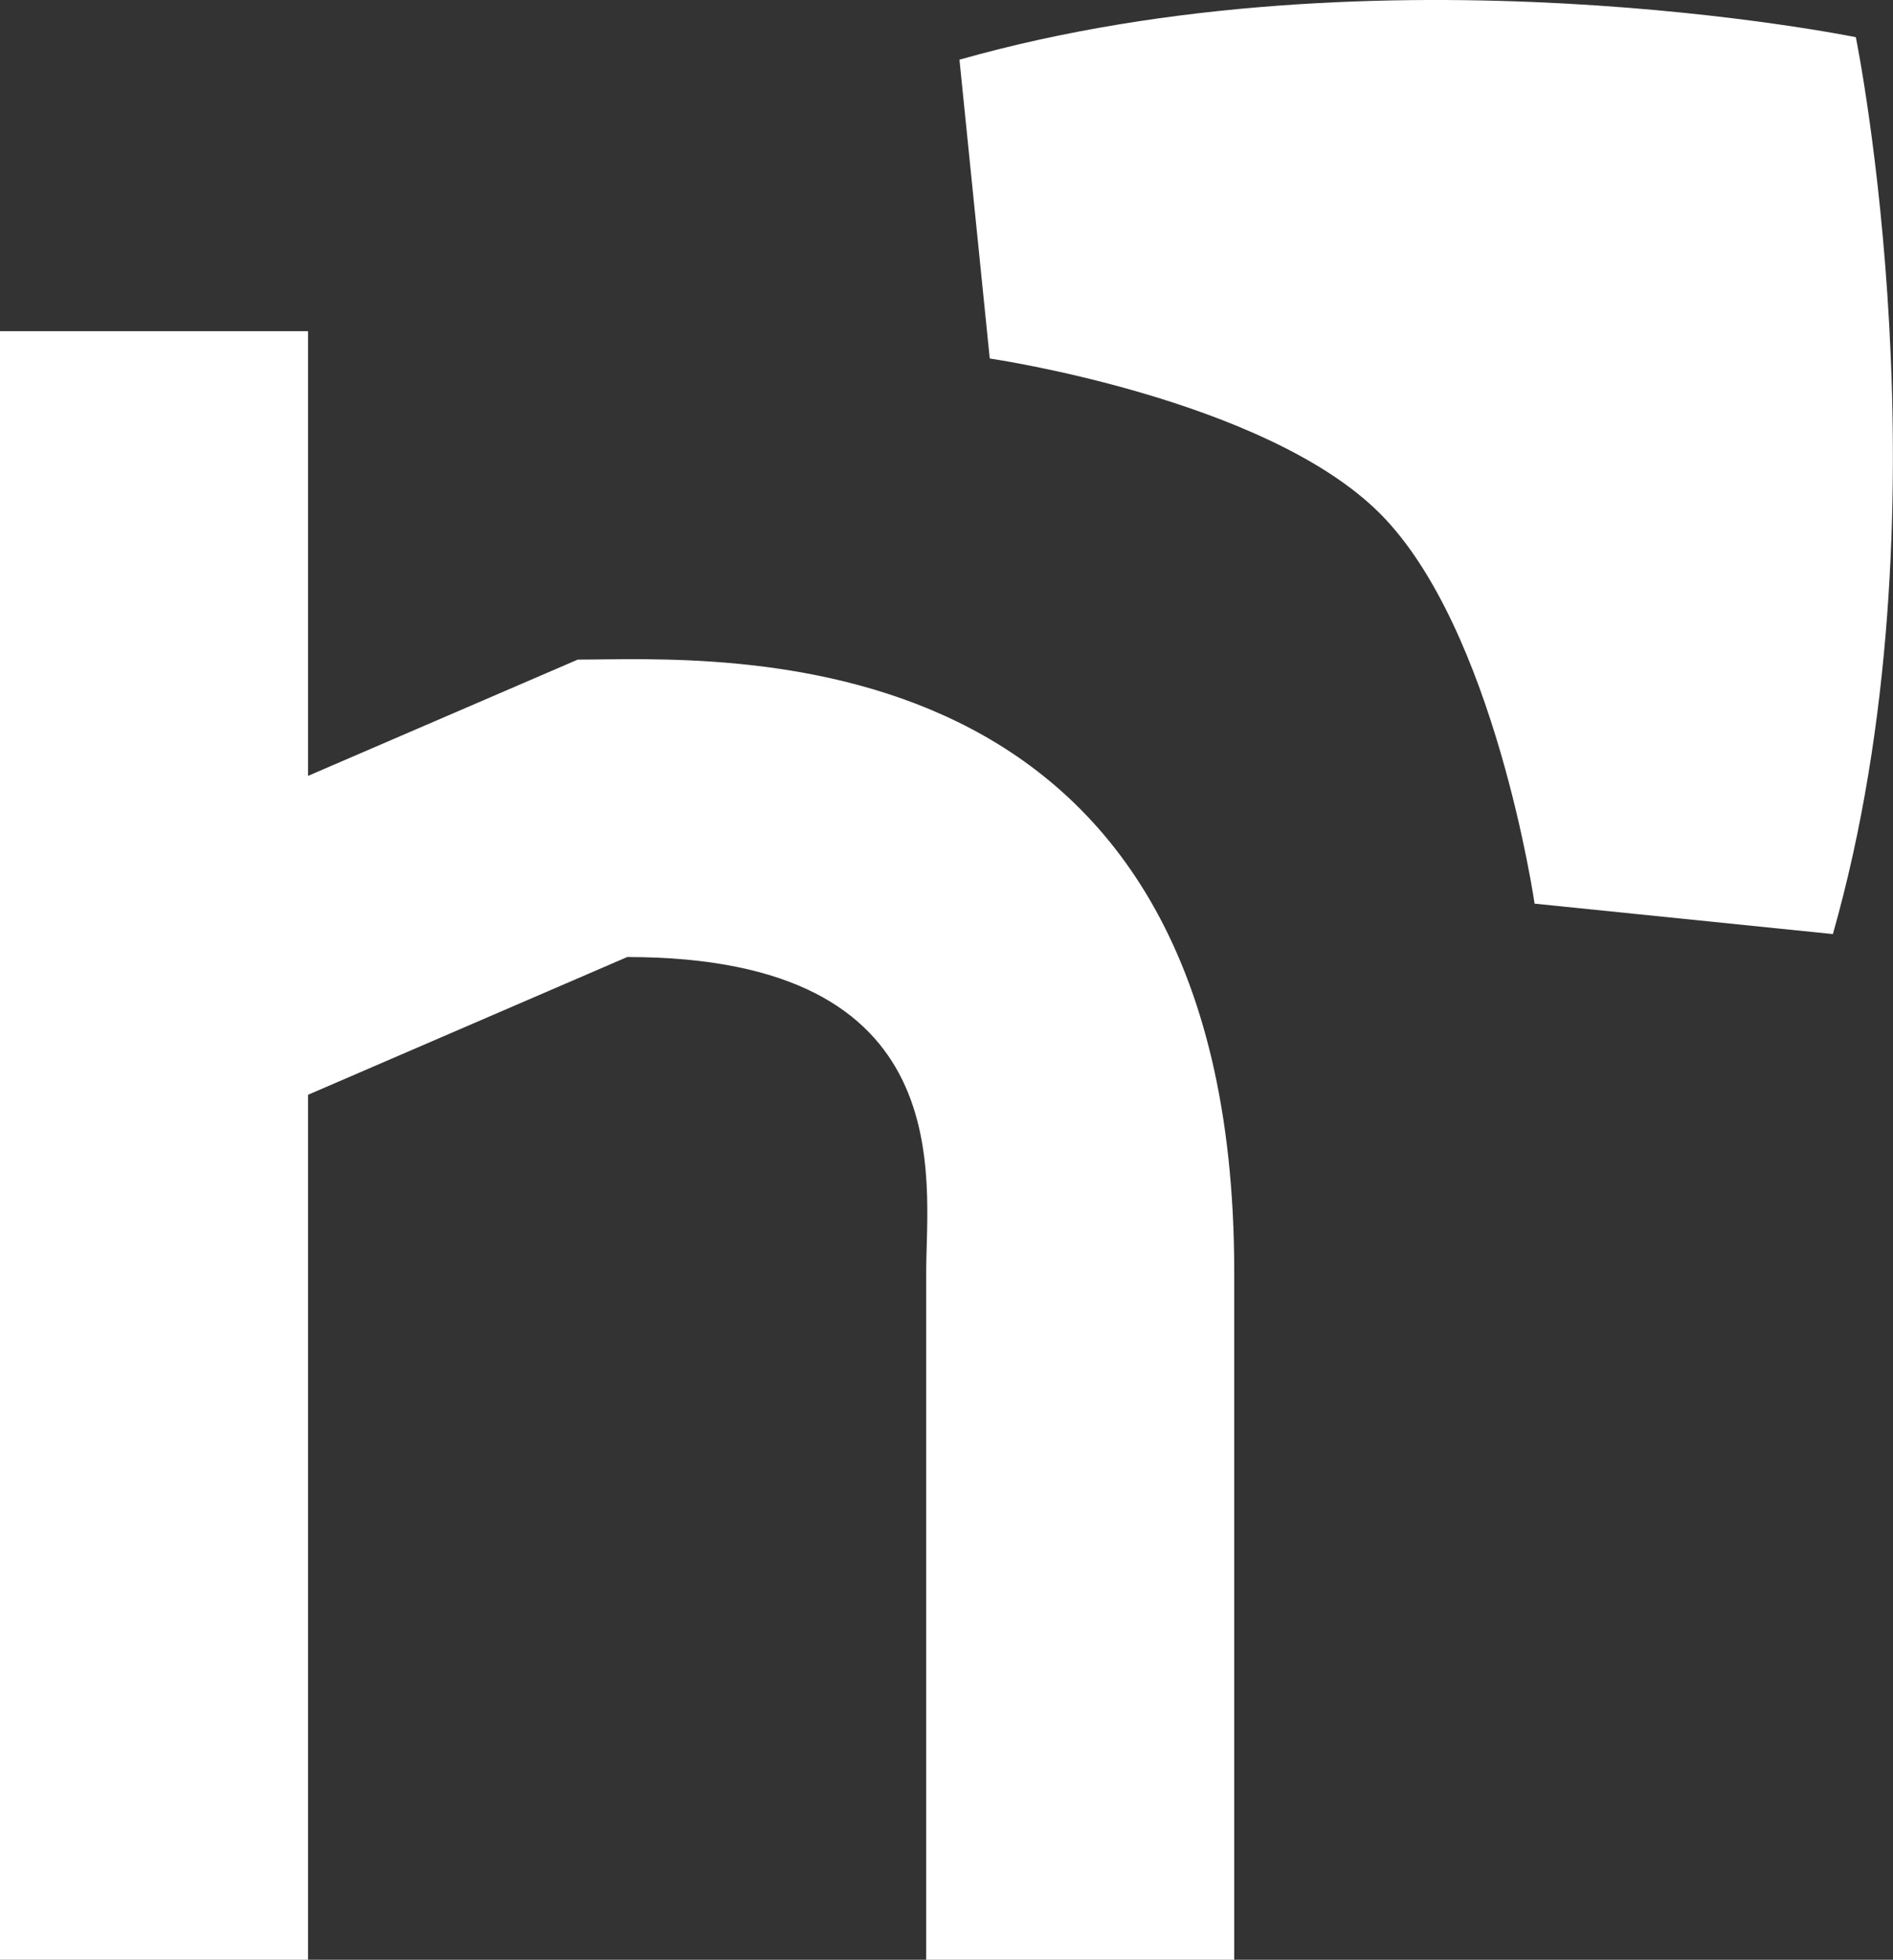 <svg  xmlns="http://www.w3.org/2000/svg" viewBox="0 0 165 170.72"><rect x="0" y="0" width="165" height="170.72" fill="#333333" stroke="none"/><defs><style>.cls-1{fill:#fff;}</style></defs><g id="Camada_2" data-name="Camada 2"><g id="Layer_1" data-name="Layer 1"><path class="cls-1" d="M161.76,3.24s8.46,41.37-2,78.13l-26-2.65s-3.48-24-13.49-34-34-13.49-34-13.49L83.63,5.2C120.39-5.22,161.76,3.24,161.76,3.24Z"/><path class="cls-1" d="M50.36,57.46,26.85,67.59V28.85H0V170.72H26.85V95.37l27.82-12c29.2,0,26.06,19.4,26.06,27.43v60h26.85v-60C107.58,54.13,62.31,57.46,50.36,57.46Z"/></g></g></svg>